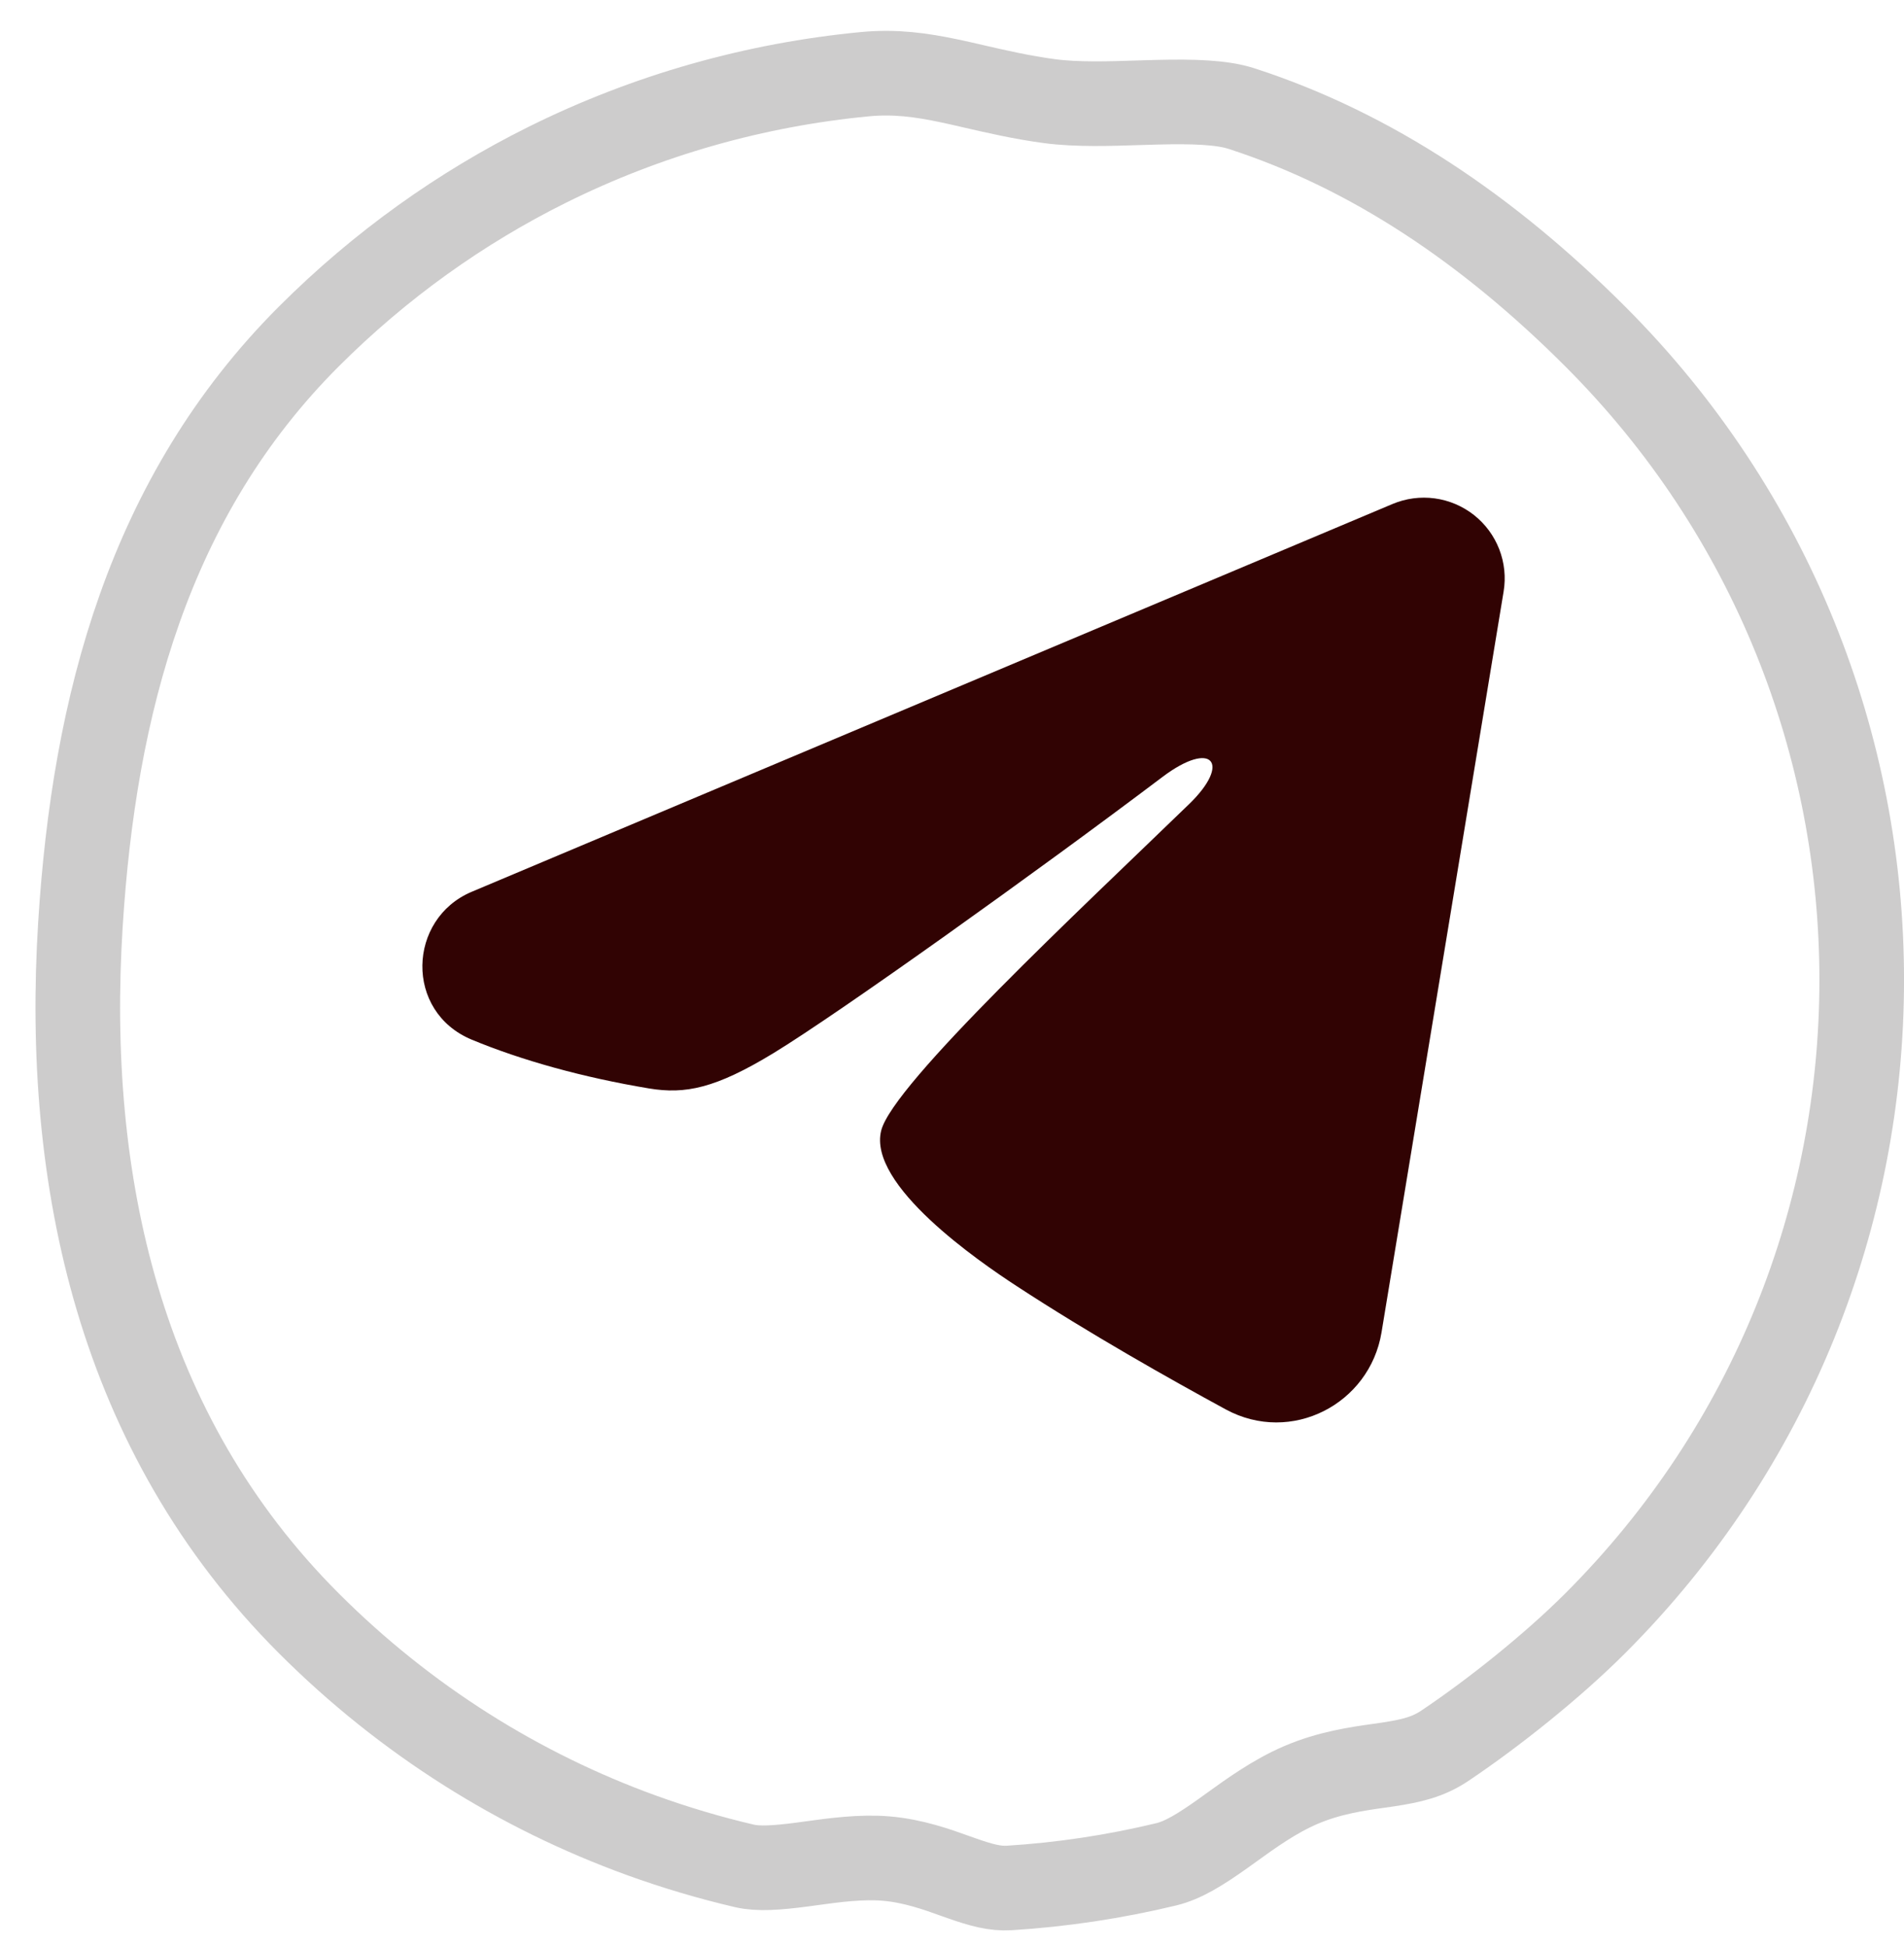 <svg width="45" height="46" viewBox="0 0 45 46" fill="none" xmlns="http://www.w3.org/2000/svg">
<path d="M7.298 38.358C2.816 33.876 1.522 27.892 1.901 21.843C2.225 16.678 3.512 11.739 7.298 7.952C8.993 6.258 10.899 4.906 12.93 3.896C15.306 2.715 17.856 2 20.443 1.753C21.152 1.686 21.764 1.769 22.441 1.912C22.618 1.949 22.809 1.993 23.011 2.04C23.546 2.163 24.159 2.305 24.811 2.391C25.452 2.476 26.228 2.451 26.917 2.428C27.062 2.424 27.204 2.419 27.34 2.416C28.204 2.394 28.879 2.416 29.346 2.567C32.432 3.568 35.186 5.435 37.703 7.952C46.1 16.349 46.1 29.962 37.703 38.358C36.692 39.369 35.301 40.48 34.143 41.256C33.752 41.518 33.358 41.611 32.804 41.695C32.736 41.705 32.665 41.715 32.589 41.726C32.082 41.797 31.419 41.891 30.743 42.181C30.132 42.442 29.565 42.85 29.108 43.18C29.039 43.23 28.972 43.279 28.908 43.324C28.365 43.71 27.961 43.958 27.564 44.054C26.344 44.348 25.102 44.535 23.855 44.613C23.516 44.634 23.196 44.548 22.723 44.382C22.675 44.365 22.624 44.346 22.571 44.328C22.148 44.176 21.584 43.973 20.95 43.919C20.358 43.868 19.708 43.957 19.19 44.028C19.117 44.038 19.046 44.048 18.979 44.057C18.356 44.139 17.924 44.168 17.596 44.092C16.773 43.9 15.958 43.658 15.157 43.368C12.29 42.328 9.599 40.659 7.298 38.358Z" stroke="#090404" stroke-opacity="0.2" stroke-width="2" stroke-linejoin="round"/>
<path fill-rule="evenodd" clip-rule="evenodd" d="M32.913 11.909C33.227 11.777 33.572 11.731 33.91 11.777C34.248 11.823 34.568 11.959 34.836 12.17C35.104 12.381 35.31 12.66 35.434 12.979C35.557 13.297 35.593 13.642 35.537 13.979L32.651 31.488C32.371 33.176 30.518 34.145 28.969 33.304C27.673 32.6 25.749 31.516 24.018 30.384C23.152 29.818 20.501 28.004 20.827 26.714C21.107 25.61 25.562 21.464 28.107 18.998C29.106 18.03 28.651 17.471 27.471 18.362C24.541 20.574 19.837 23.938 18.282 24.885C16.91 25.72 16.195 25.862 15.339 25.72C13.779 25.46 12.332 25.058 11.151 24.568C9.555 23.906 9.632 21.712 11.149 21.073L32.913 11.909Z" fill="#310303"/>
</svg>
